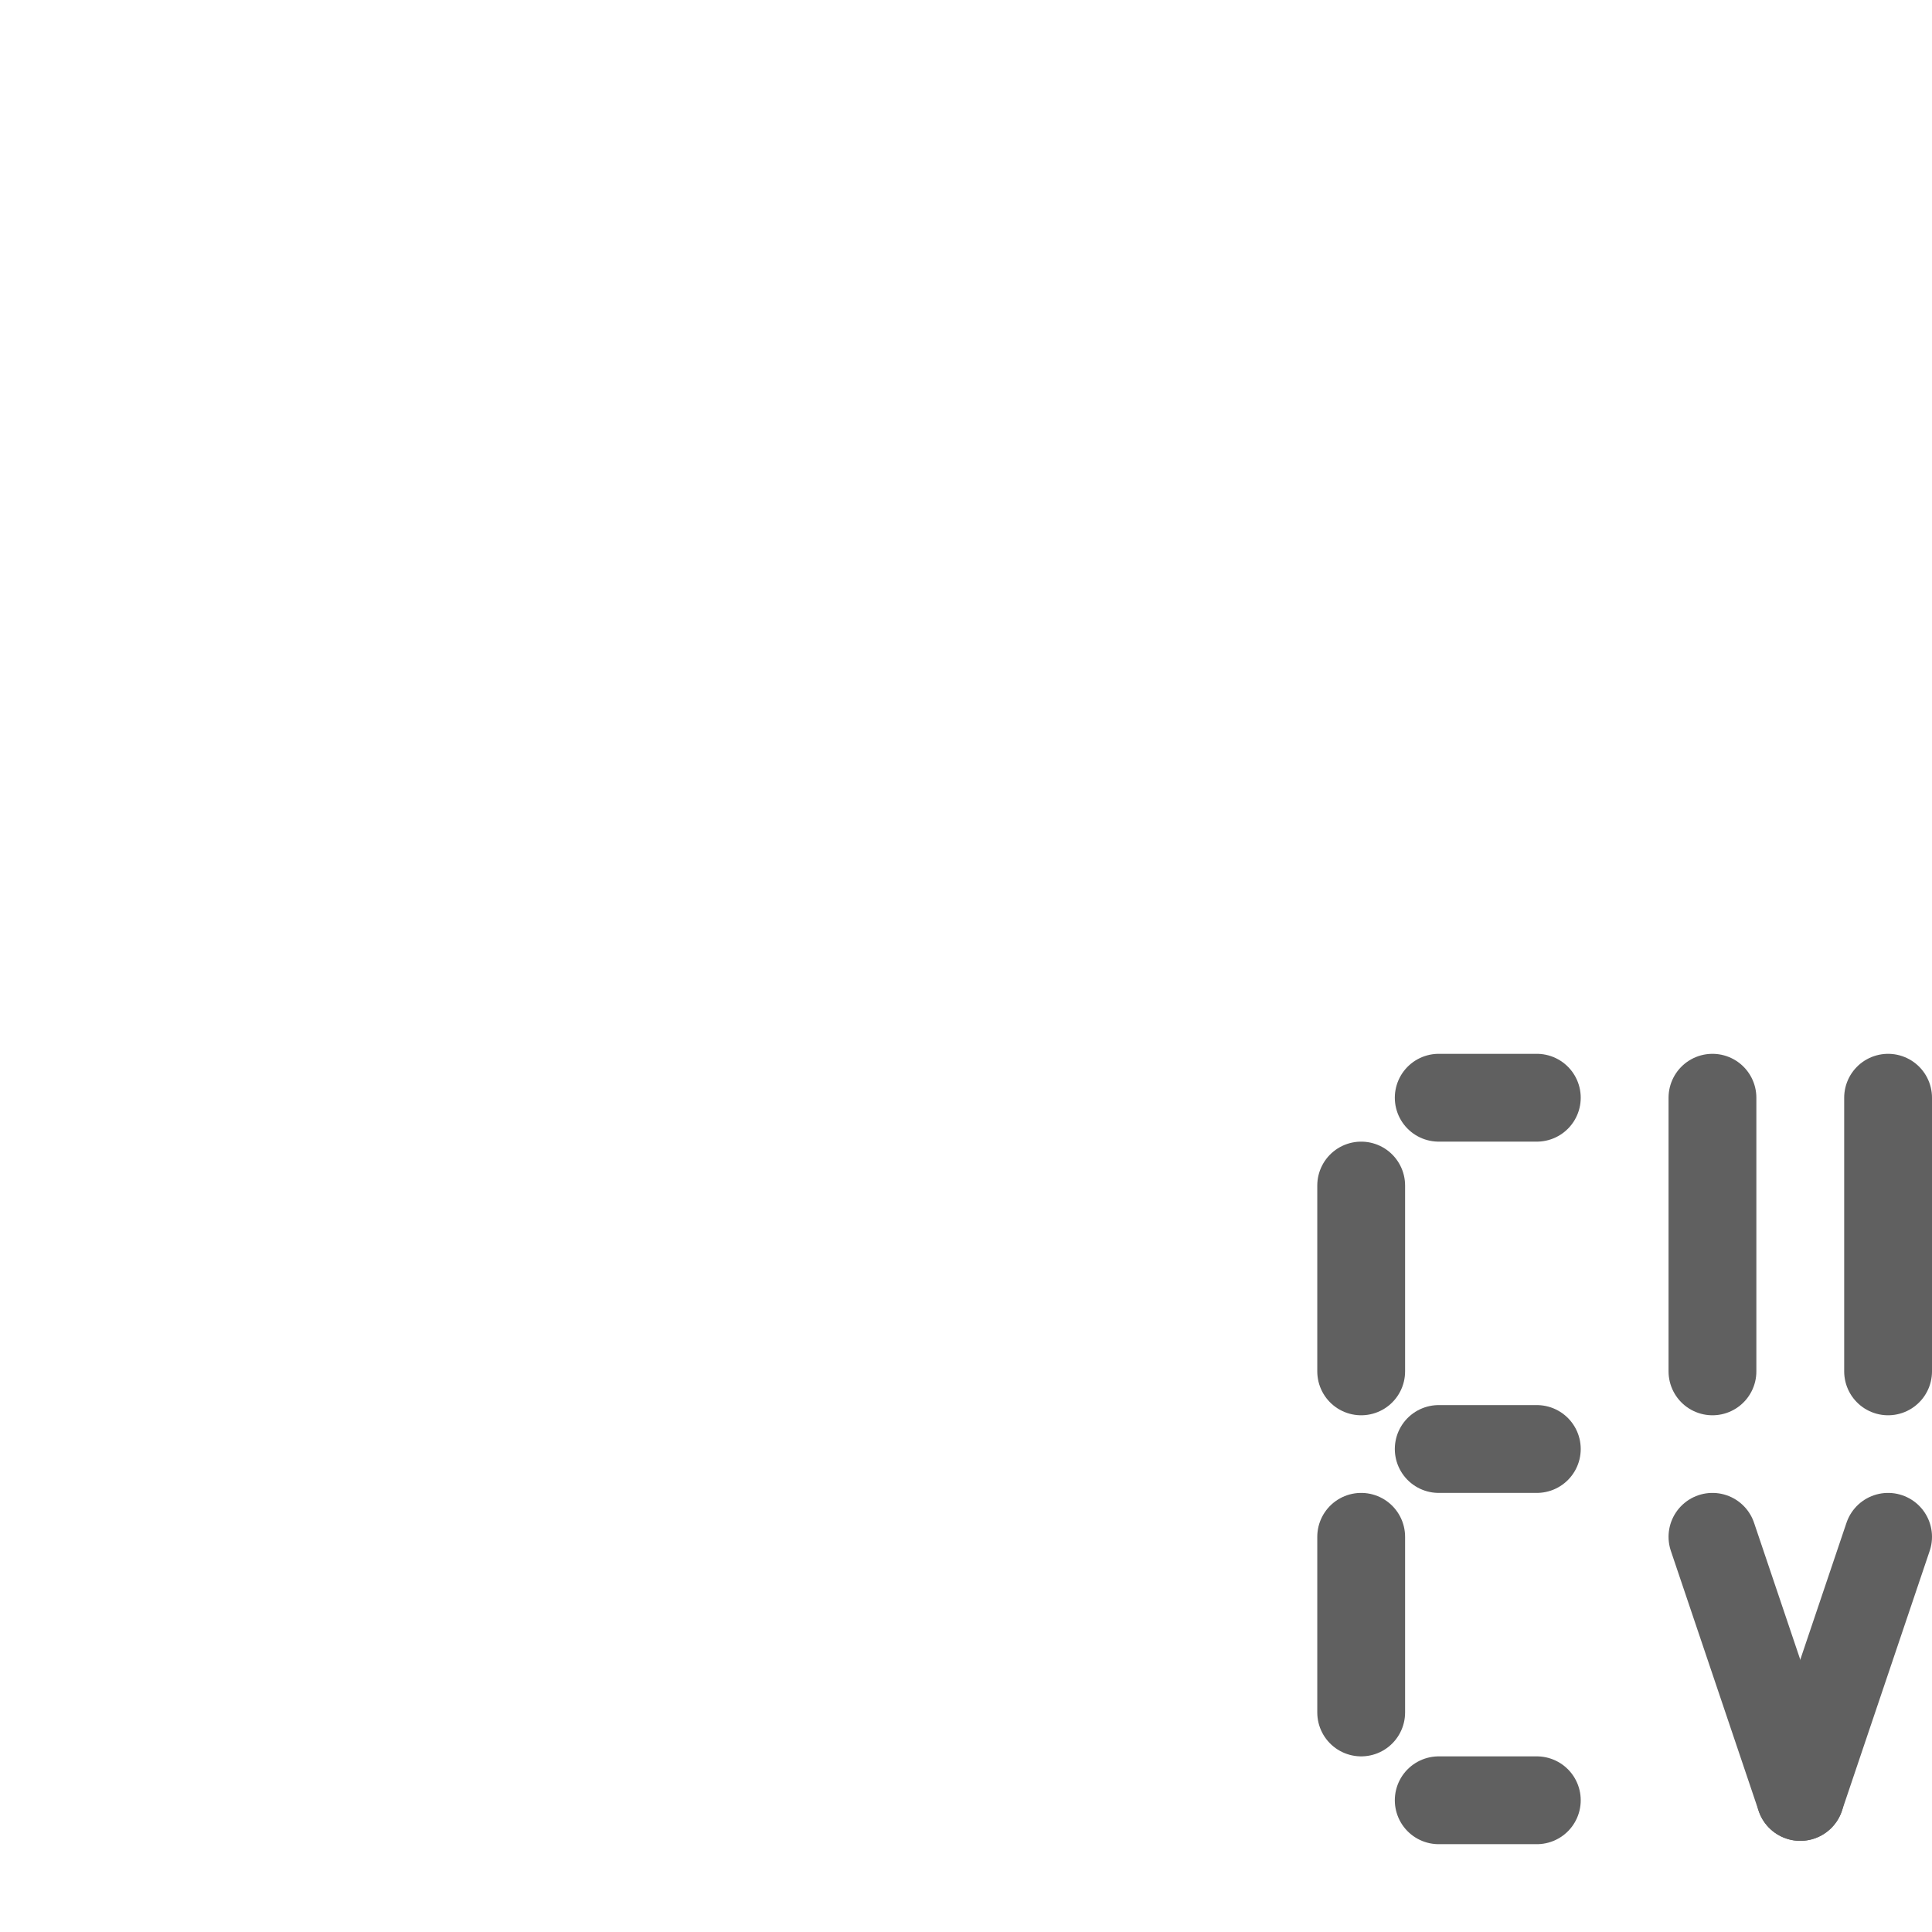 <?xml version="1.0" encoding="UTF-8"?>
<!-- Created with Inkscape (http://www.inkscape.org/) -->
<svg id="svg3229" width="22" height="22" version="1.0" xmlns="http://www.w3.org/2000/svg" xmlns:cc="http://creativecommons.org/ns#" xmlns:dc="http://purl.org/dc/elements/1.1/" xmlns:rdf="http://www.w3.org/1999/02/22-rdf-syntax-ns#">
 <g id="g3935">
  <path id="path3827" d="m15.5 15.616v-2.116" style="fill:none;stroke-linecap:round;stroke:#606060"/>
  <path id="path3829" d="m15.5 19.5v-2" style="fill:none;stroke-linecap:round;stroke:#606060"/>
  <path id="path3861" d="m17.5 12.5h-1.117" style="fill:none;stroke-linecap:round;stroke:#606060"/>
  <path id="path3863" d="m17.5 16.5h-1.117" style="fill:none;stroke-linecap:round;stroke:#606060"/>
  <path id="path3865" d="m17.5 20.5h-1.117" style="fill:none;stroke-linecap:round;stroke:#606060"/>
  <path id="path3830" d="m21.5 15.616v-3.116" style="fill:none;stroke-linecap:round;stroke:#606060"/>
  <path id="path3832" d="m20.5 20.462 1-2.962" style="fill:none;stroke-linecap:round;stroke:#606060"/>
  <path id="path3834" d="m19.5 15.616v-3.116" style="fill:none;stroke-linecap:round;stroke:#606060"/>
  <path id="path3836" d="m20.5 20.462-1-2.962" style="fill:none;stroke-linecap:round;stroke:#606060"/>
 </g>
</svg>
